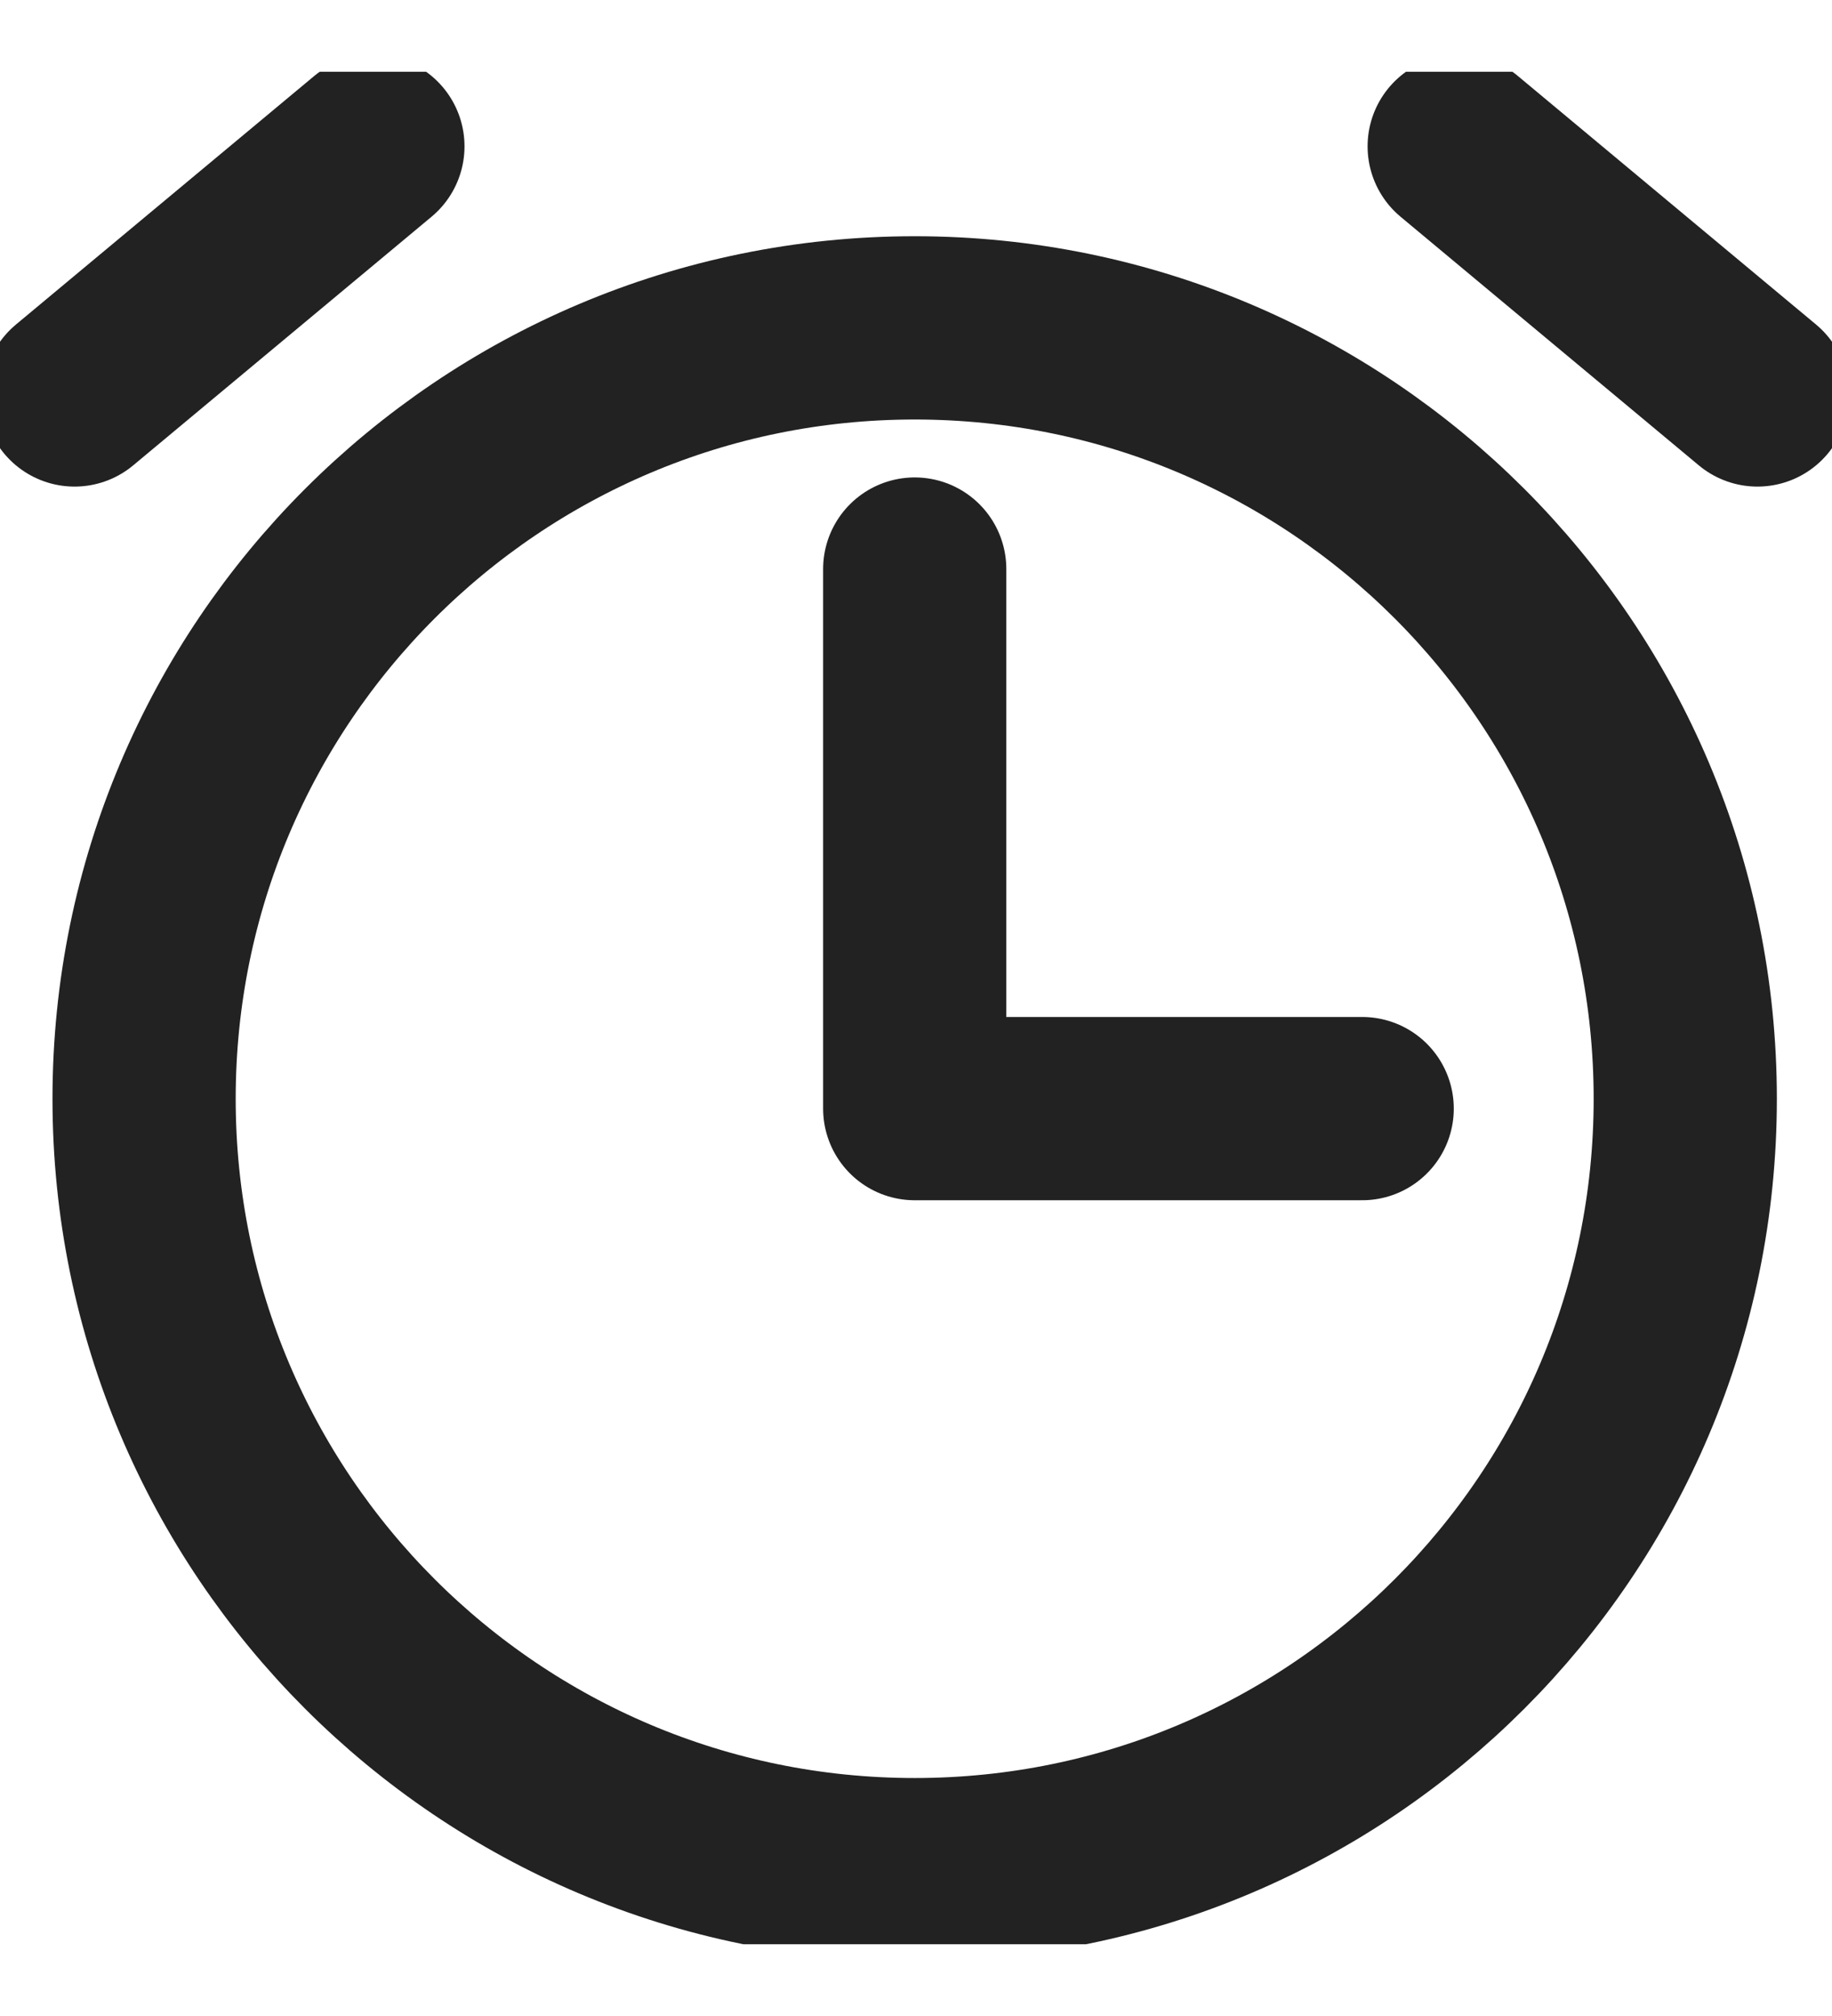 <svg width="20" height="22" viewBox="0 0 20 22" fill="none" xmlns="http://www.w3.org/2000/svg">
<g clip-path="url(#clip0_10892_129)">
<path d="M9.986 20.403C14.632 20.403 18.398 16.637 18.398 11.991C18.398 7.345 14.632 3.578 9.986 3.578C5.34 3.578 1.573 7.345 1.573 11.991C1.573 16.637 5.34 20.403 9.986 20.403Z" stroke="#222222" stroke-width="2" stroke-miterlimit="10" stroke-linecap="round" stroke-linejoin="round"/>
<path d="M14.871 12.098H9.986V6.21" stroke="#222222" stroke-width="2" stroke-miterlimit="10" stroke-linecap="round" stroke-linejoin="round"/>
<path d="M0.814 4.31L4.071 1.597" stroke="#222222" stroke-width="2" stroke-miterlimit="10" stroke-linecap="round" stroke-linejoin="round"/>
<path d="M19.186 4.31L15.93 1.597" stroke="#222222" stroke-width="2" stroke-miterlimit="10" stroke-linecap="round" stroke-linejoin="round"/>
</g>
<defs>
<clipPath id="clip0_10892_129">
<rect width="20" height="20.434" fill="white" transform="translate(0 0.783)"/>
</clipPath>
</defs>
</svg>
